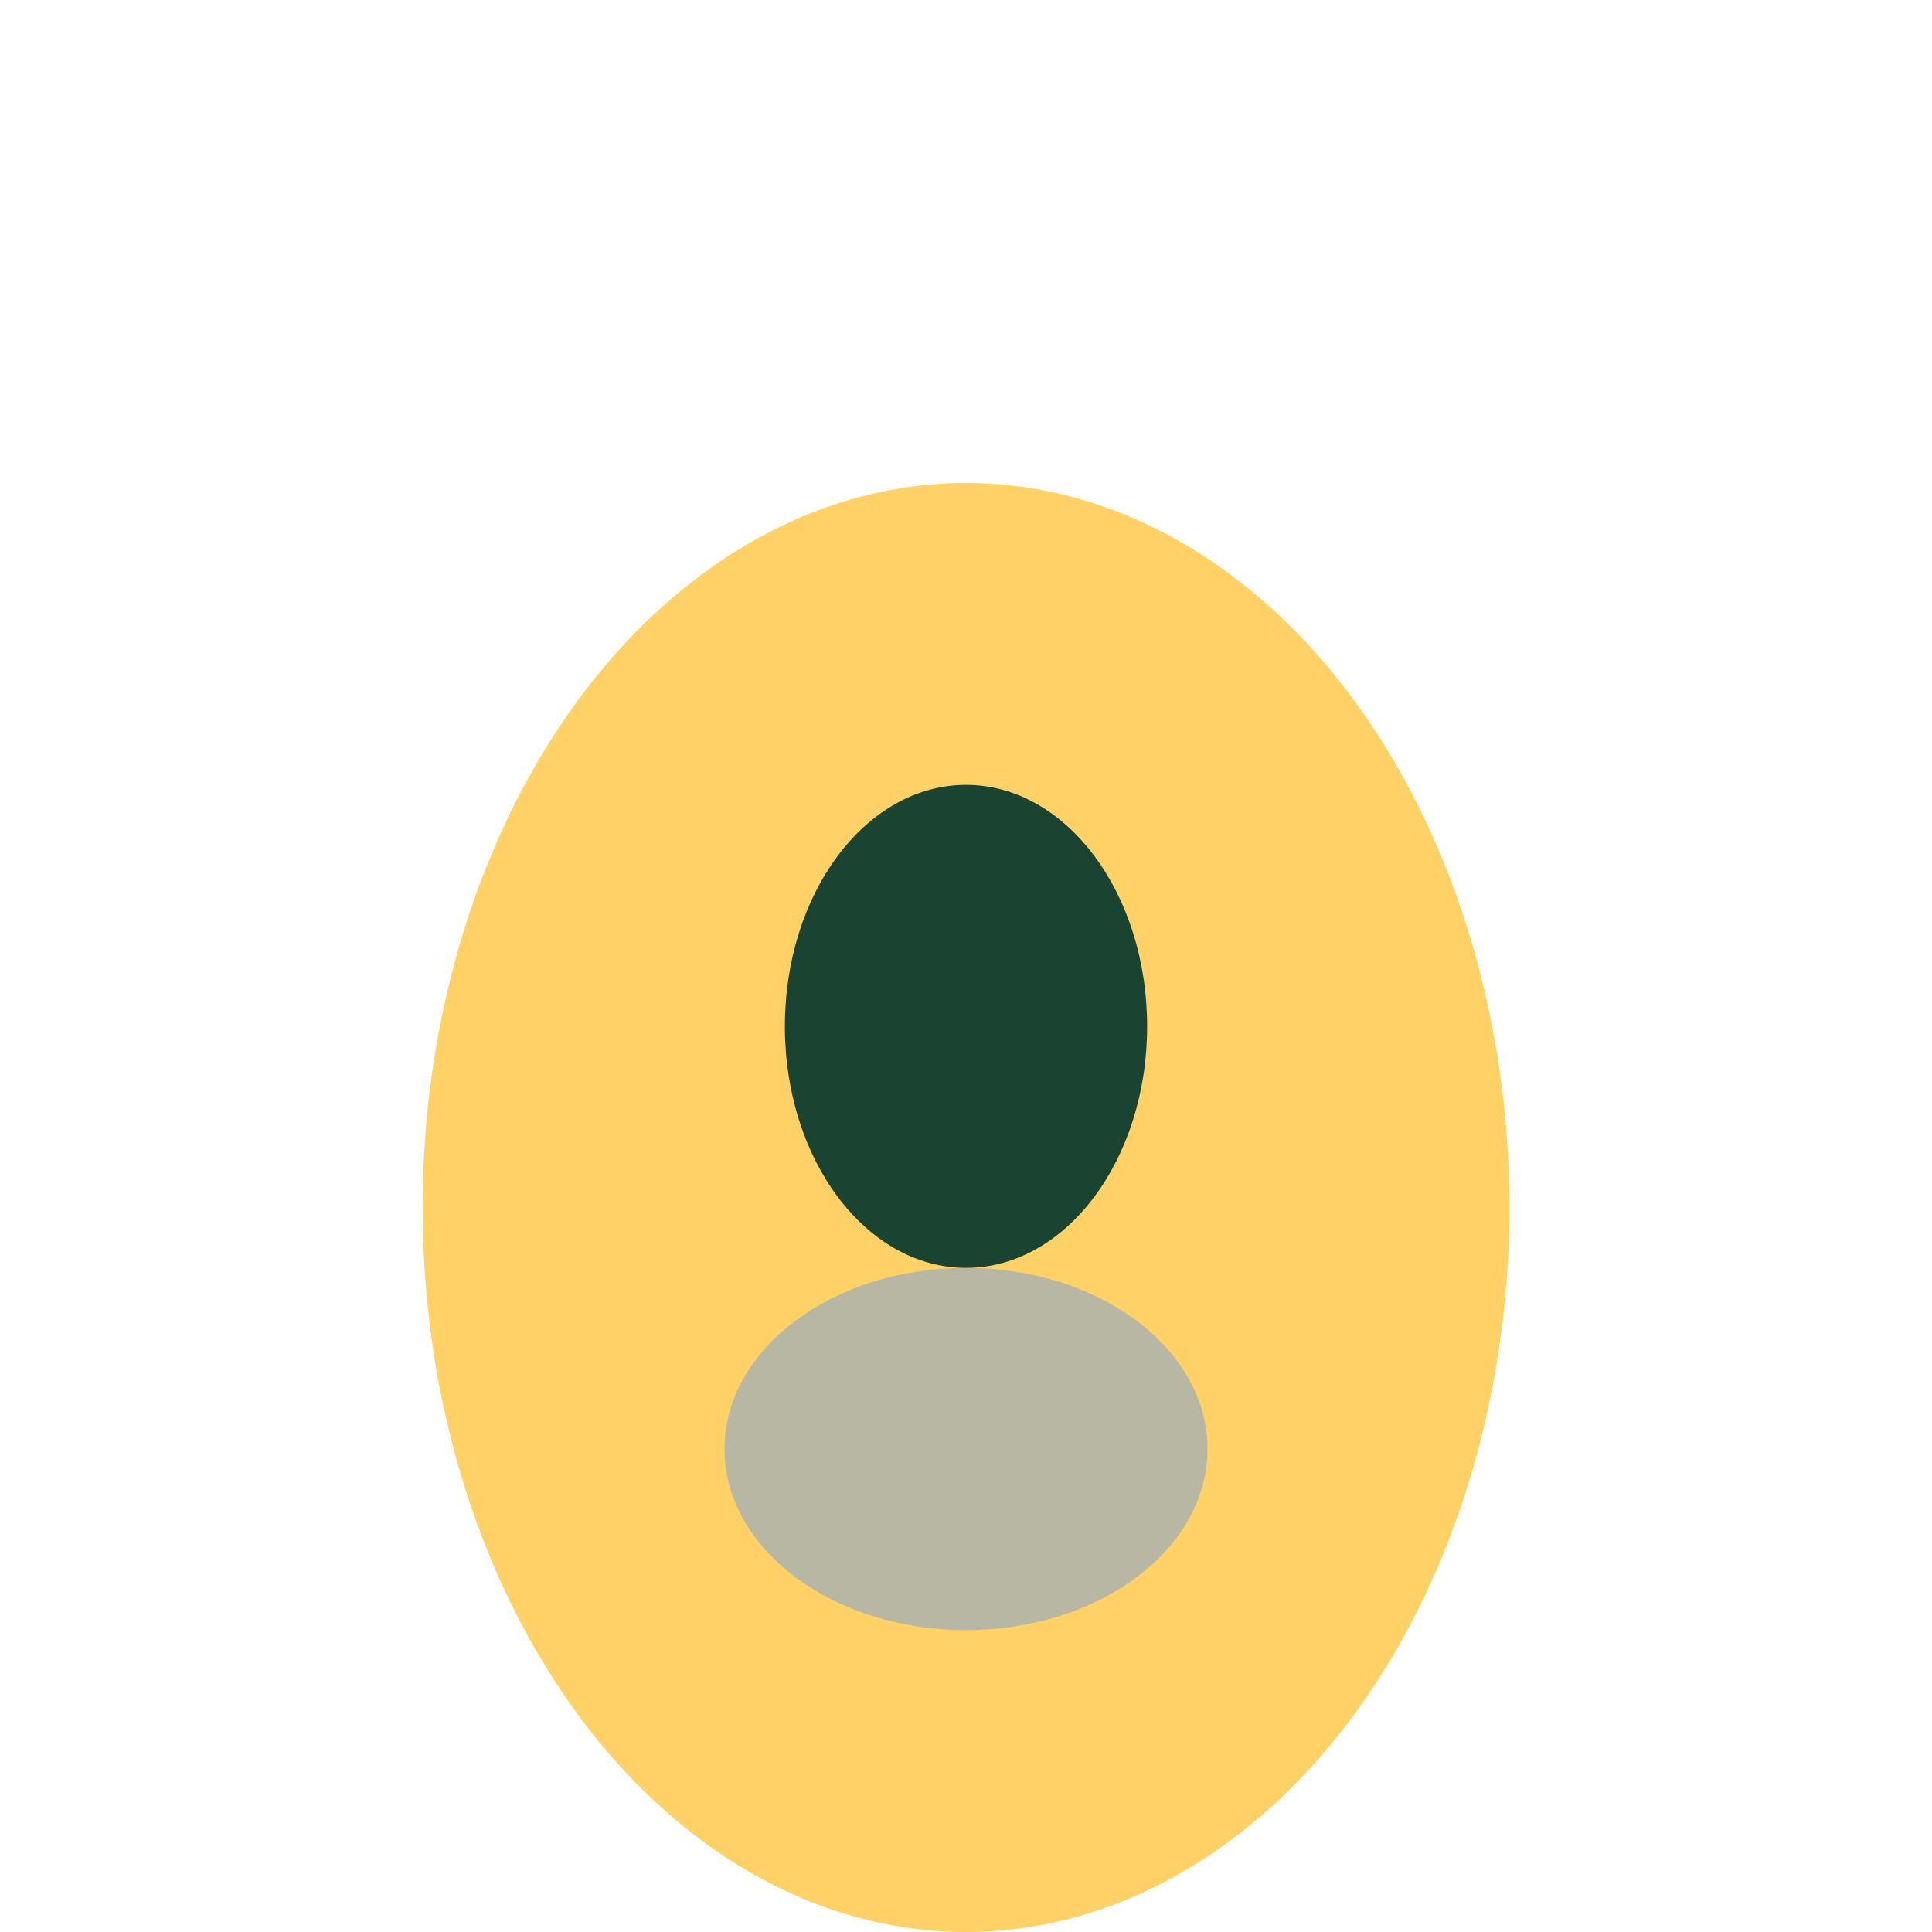 <?xml version="1.0" encoding="UTF-8"?>
<svg xmlns="http://www.w3.org/2000/svg" width="32" height="32" viewBox="0 0 32 32"><ellipse cx="16" cy="20" rx="9" ry="12" fill="#FFD166"/><ellipse cx="16" cy="24" rx="4" ry="3" fill="#B7B7A4"/><ellipse cx="16" cy="17" rx="3" ry="4" fill="#1B4332"/></svg>